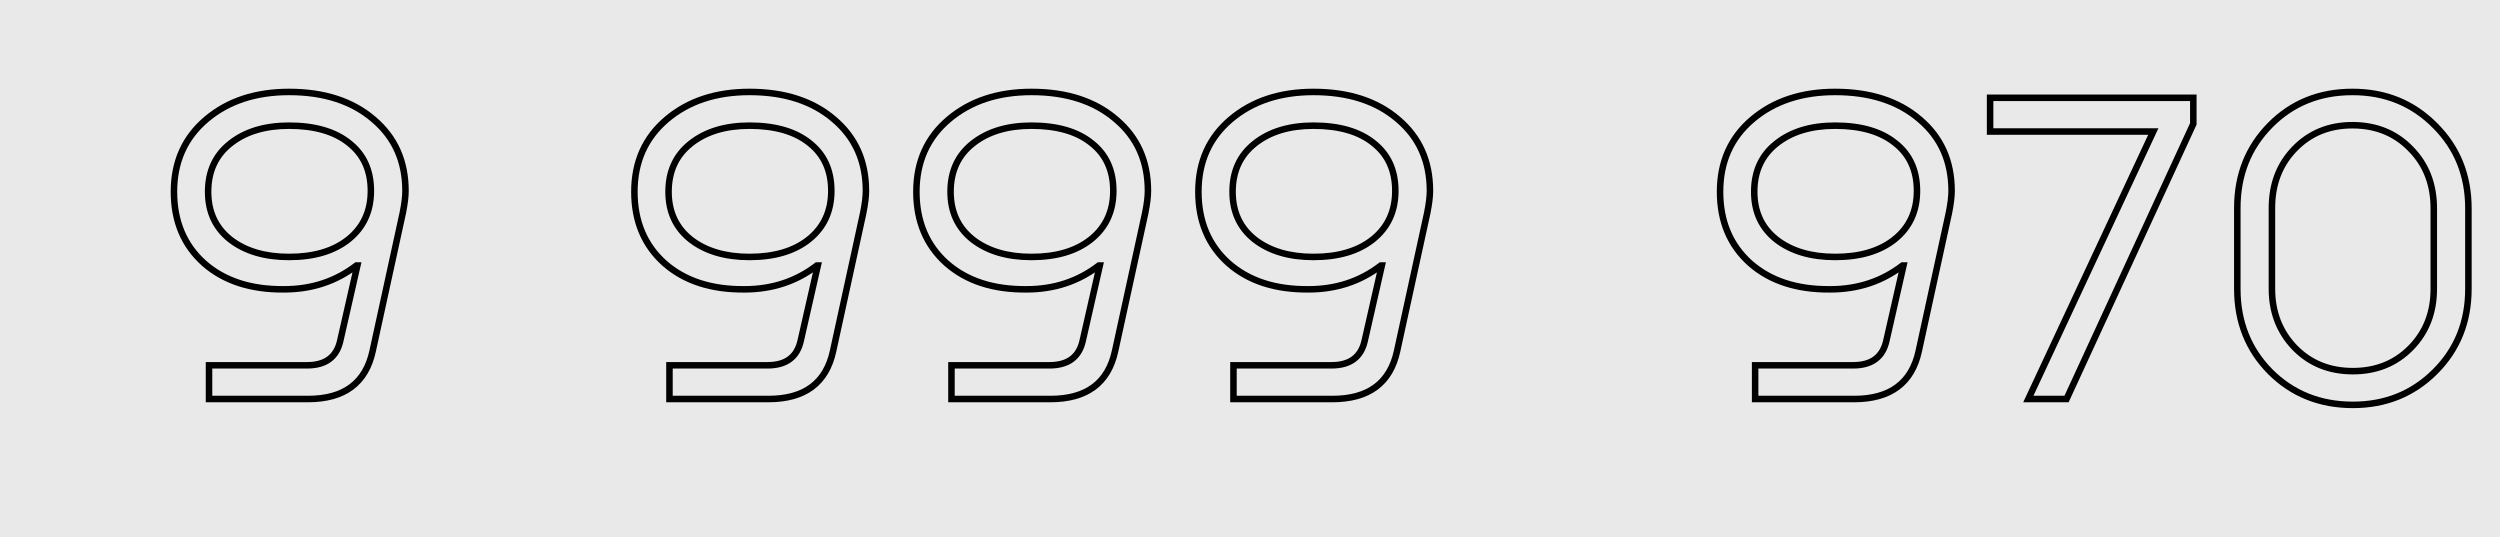 <?xml version="1.0" encoding="UTF-8"?> <svg xmlns="http://www.w3.org/2000/svg" width="307" height="66" viewBox="0 0 307 66" fill="none"> <rect width="307" height="66" fill="#E9E9E9"></rect> <path d="M239.325 26.143L239.716 26.228L239.717 26.221L239.325 26.143ZM235.626 43.093L235.235 43.007L235.235 43.008L235.626 43.093ZM215.53 49H215.13V49.4H215.53V49ZM215.53 44.859V44.459H215.13V44.859H215.53ZM231.651 41.823L231.261 41.734L231.26 41.737L231.651 41.823ZM233.749 32.603L234.139 32.691L234.25 32.203H233.749V32.603ZM233.639 32.603V32.203H233.503L233.395 32.285L233.639 32.603ZM224.75 35.529V35.129L224.746 35.129L224.75 35.529ZM214.922 32.327L214.655 32.624L214.658 32.627L214.922 32.327ZM215.198 14.659L215.457 14.964L215.457 14.964L215.198 14.659ZM235.737 14.659L235.476 14.963L235.478 14.965L235.737 14.659ZM232.645 29.4L232.894 29.713L232.895 29.713L232.645 29.4ZM232.755 17.585L232.503 17.896L232.507 17.899L232.755 17.585ZM218.124 17.641L218.374 17.954L218.374 17.953L218.124 17.641ZM218.124 29.4L217.875 29.713L217.878 29.716L218.124 29.4ZM239.256 23.438C239.256 24.1 239.151 24.973 238.933 26.064L239.717 26.221C239.941 25.105 240.056 24.174 240.056 23.438H239.256ZM238.934 26.058L235.235 43.007L236.017 43.178L239.716 26.228L238.934 26.058ZM235.235 43.008C234.827 44.904 233.996 46.287 232.765 47.202C231.53 48.12 229.846 48.6 227.676 48.6V49.4C229.959 49.4 231.828 48.895 233.242 47.844C234.661 46.79 235.578 45.219 236.017 43.177L235.235 43.008ZM227.676 48.6H215.53V49.4H227.676V48.6ZM215.93 49V44.859H215.13V49H215.93ZM215.53 45.259H227.565V44.459H215.53V45.259ZM227.565 45.259C228.763 45.259 229.767 44.994 230.537 44.421C231.312 43.845 231.805 42.993 232.042 41.908L231.26 41.737C231.055 42.677 230.647 43.343 230.06 43.779C229.468 44.219 228.65 44.459 227.565 44.459V45.259ZM232.041 41.911L234.139 32.691L233.359 32.514L231.261 41.734L232.041 41.911ZM233.749 32.203H233.639V33.003H233.749V32.203ZM233.395 32.285C230.929 34.179 228.053 35.129 224.75 35.129V35.929C228.219 35.929 231.268 34.927 233.882 32.92L233.395 32.285ZM224.746 35.129C220.734 35.165 217.562 34.118 215.187 32.026L214.658 32.627C217.215 34.878 220.594 35.966 224.753 35.929L224.746 35.129ZM215.189 32.029C212.817 29.904 211.623 27.091 211.623 23.548H210.823C210.823 27.293 212.096 30.332 214.655 32.624L215.189 32.029ZM211.623 23.548C211.623 19.977 212.902 17.129 215.457 14.964L214.94 14.354C212.194 16.68 210.823 19.758 210.823 23.548H211.623ZM215.457 14.964C218.022 12.791 221.311 11.691 225.357 11.691V10.891C221.159 10.891 217.675 12.037 214.94 14.354L215.457 14.964ZM225.357 11.691C229.592 11.691 232.952 12.794 235.476 14.963L235.997 14.356C233.295 12.034 229.734 10.891 225.357 10.891V11.691ZM235.478 14.965C237.995 17.092 239.256 19.903 239.256 23.438H240.056C240.056 19.685 238.704 16.644 235.995 14.354L235.478 14.965ZM232.895 29.713C234.836 28.159 235.805 26.053 235.805 23.438H235.005C235.005 25.828 234.134 27.697 232.395 29.088L232.895 29.713ZM235.805 23.438C235.805 20.828 234.878 18.755 233.003 17.272L232.507 17.899C234.166 19.213 235.005 21.042 235.005 23.438H235.805ZM233.007 17.275C231.146 15.763 228.579 15.032 225.357 15.032V15.832C228.466 15.832 230.831 16.537 232.503 17.896L233.007 17.275ZM225.357 15.032C222.309 15.032 219.803 15.786 217.875 17.328L218.374 17.953C220.127 16.551 222.442 15.832 225.357 15.832V15.032ZM217.875 17.328C215.968 18.846 215.019 20.935 215.019 23.548H215.819C215.819 21.155 216.674 19.306 218.374 17.954L217.875 17.328ZM215.019 23.548C215.019 26.126 215.969 28.196 217.875 29.713L218.374 29.087C216.673 27.734 215.819 25.902 215.819 23.548H215.019ZM217.878 29.716C219.807 31.22 222.312 31.954 225.357 31.954V31.154C222.44 31.154 220.123 30.452 218.371 29.085L217.878 29.716ZM225.357 31.954C228.473 31.954 230.999 31.221 232.894 29.713L232.396 29.087C230.683 30.451 228.351 31.154 225.357 31.154V31.954ZM244.384 16.15H243.984V16.55H244.384V16.15ZM244.384 12.009V11.609H243.984V12.009H244.384ZM269.339 12.009H269.739V11.609H269.339V12.009ZM269.339 15.211L269.703 15.379L269.739 15.299V15.211H269.339ZM253.77 49V49.4H254.026L254.133 49.167L253.77 49ZM249.077 49L248.715 48.831L248.449 49.4H249.077V49ZM264.426 16.15L264.788 16.319L265.054 15.75H264.426V16.15ZM244.784 16.15V12.009H243.984V16.15H244.784ZM244.384 12.409H269.339V11.609H244.384V12.409ZM268.939 12.009V15.211H269.739V12.009H268.939ZM268.976 15.044L253.407 48.833L254.133 49.167L269.703 15.379L268.976 15.044ZM253.77 48.6H249.077V49.4H253.77V48.6ZM249.44 49.169L264.788 16.319L264.063 15.981L248.715 48.831L249.44 49.169ZM264.426 15.75H244.384V16.55H264.426V15.75ZM278.772 15.377L279.057 15.658L279.057 15.658L278.772 15.377ZM299.035 15.432L298.75 15.713L298.752 15.715L299.035 15.432ZM299.035 45.632L299.317 45.915L299.317 45.915L299.035 45.632ZM278.772 45.632L278.488 45.913L278.49 45.915L278.772 45.632ZM281.809 42.706L281.521 42.983L281.523 42.986L281.809 42.706ZM296.053 42.706L295.768 42.426L295.768 42.426L296.053 42.706ZM296.053 18.303L295.765 18.581L295.768 18.583L296.053 18.303ZM281.754 18.303L281.466 18.026L281.466 18.026L281.754 18.303ZM275.142 35.474V25.536H274.342V35.474H275.142ZM275.142 25.536C275.142 21.585 276.449 18.302 279.057 15.658L278.488 15.096C275.722 17.899 274.342 21.389 274.342 25.536H275.142ZM279.057 15.658C281.664 13.015 284.927 11.691 288.876 11.691V10.891C284.727 10.891 281.255 12.291 278.488 15.096L279.057 15.658ZM288.876 11.691C292.823 11.691 296.105 13.033 298.75 15.713L299.319 15.151C296.517 12.311 293.026 10.891 288.876 10.891V11.691ZM298.752 15.715C301.396 18.36 302.72 21.642 302.72 25.591H303.52C303.52 21.442 302.12 17.952 299.317 15.149L298.752 15.715ZM302.72 25.591V35.474H303.52V25.591H302.72ZM302.72 35.474C302.72 39.422 301.396 42.705 298.752 45.349L299.317 45.915C302.12 43.112 303.52 39.622 303.52 35.474H302.72ZM298.752 45.349C296.107 47.995 292.842 49.318 288.931 49.318V50.118C293.044 50.118 296.515 48.717 299.317 45.915L298.752 45.349ZM288.931 49.318C284.982 49.318 281.7 47.994 279.055 45.349L278.49 45.915C281.293 48.718 284.782 50.118 288.931 50.118V49.318ZM279.057 45.351C276.449 42.707 275.142 39.424 275.142 35.474H274.342C274.342 39.621 275.722 43.11 278.488 45.913L279.057 45.351ZM278.593 25.536V35.474H279.393V25.536H278.593ZM278.593 35.474C278.593 38.441 279.567 40.953 281.521 42.983L282.097 42.429C280.296 40.557 279.393 38.248 279.393 35.474H278.593ZM281.523 42.986C283.482 44.983 285.961 45.977 288.931 45.977V45.177C286.159 45.177 283.891 44.257 282.095 42.426L281.523 42.986ZM288.931 45.977C291.901 45.977 294.381 44.983 296.339 42.986L295.768 42.426C293.972 44.257 291.703 45.177 288.931 45.177V45.977ZM296.339 42.986C298.296 40.991 299.269 38.476 299.269 35.474H298.469C298.469 38.286 297.565 40.593 295.768 42.426L296.339 42.986ZM299.269 35.474V25.591H298.469V35.474H299.269ZM299.269 25.591C299.269 22.553 298.297 20.02 296.339 18.023L295.768 18.583C297.564 20.415 298.469 22.74 298.469 25.591H299.269ZM296.342 18.026C294.383 15.99 291.883 14.977 288.876 14.977V15.777C291.684 15.777 293.969 16.714 295.765 18.581L296.342 18.026ZM288.876 14.977C285.904 14.977 283.423 15.992 281.466 18.026L282.042 18.581C283.839 16.713 286.106 15.777 288.876 15.777V14.977ZM281.466 18.026C279.546 20.022 278.593 22.535 278.593 25.536H279.393C279.393 22.721 280.281 20.412 282.042 18.58L281.466 18.026Z" fill="black"></path> <path d="M106.005 26.143L106.396 26.228L106.397 26.221L106.005 26.143ZM102.306 43.093L101.915 43.007L101.915 43.008L102.306 43.093ZM82.21 49H81.81V49.4H82.21V49ZM82.21 44.859V44.459H81.81V44.859H82.21ZM98.331 41.823L97.941 41.734L97.94 41.737L98.331 41.823ZM100.429 32.603L100.819 32.691L100.93 32.203H100.429V32.603ZM100.319 32.603V32.203H100.183L100.075 32.285L100.319 32.603ZM91.43 35.529V35.129L91.426 35.129L91.43 35.529ZM81.602 32.327L81.335 32.624L81.338 32.627L81.602 32.327ZM81.878 14.659L82.137 14.964L82.137 14.964L81.878 14.659ZM102.417 14.659L102.156 14.963L102.158 14.965L102.417 14.659ZM99.325 29.4L99.574 29.713L99.575 29.713L99.325 29.4ZM99.435 17.585L99.183 17.896L99.187 17.899L99.435 17.585ZM84.805 17.641L85.054 17.954L85.054 17.953L84.805 17.641ZM84.805 29.4L84.555 29.713L84.558 29.716L84.805 29.4ZM105.936 23.438C105.936 24.1 105.831 24.973 105.613 26.064L106.397 26.221C106.621 25.105 106.736 24.174 106.736 23.438H105.936ZM105.614 26.058L101.915 43.007L102.697 43.178L106.396 26.228L105.614 26.058ZM101.915 43.008C101.508 44.904 100.676 46.287 99.445 47.202C98.21 48.12 96.526 48.6 94.356 48.6V49.4C96.639 49.4 98.508 48.895 99.922 47.844C101.341 46.79 102.258 45.219 102.697 43.177L101.915 43.008ZM94.356 48.6H82.21V49.4H94.356V48.6ZM82.61 49V44.859H81.81V49H82.61ZM82.21 45.259H94.246V44.459H82.21V45.259ZM94.246 45.259C95.443 45.259 96.447 44.994 97.217 44.421C97.992 43.845 98.485 42.993 98.722 41.908L97.94 41.737C97.735 42.677 97.327 43.343 96.74 43.779C96.148 44.219 95.33 44.459 94.246 44.459V45.259ZM98.721 41.911L100.819 32.691L100.039 32.514L97.941 41.734L98.721 41.911ZM100.429 32.203H100.319V33.003H100.429V32.203ZM100.075 32.285C97.609 34.179 94.733 35.129 91.43 35.129V35.929C94.899 35.929 97.948 34.927 100.562 32.92L100.075 32.285ZM91.426 35.129C87.414 35.165 84.242 34.118 81.867 32.026L81.338 32.627C83.895 34.878 87.274 35.966 91.433 35.929L91.426 35.129ZM81.869 32.029C79.497 29.904 78.303 27.091 78.303 23.548H77.503C77.503 27.293 78.776 30.332 81.335 32.624L81.869 32.029ZM78.303 23.548C78.303 19.977 79.582 17.129 82.137 14.964L81.62 14.354C78.874 16.68 77.503 19.758 77.503 23.548H78.303ZM82.137 14.964C84.702 12.791 87.991 11.691 92.037 11.691V10.891C87.838 10.891 84.355 12.037 81.62 14.354L82.137 14.964ZM92.037 11.691C96.272 11.691 99.632 12.794 102.156 14.963L102.677 14.356C99.975 12.034 96.414 10.891 92.037 10.891V11.691ZM102.158 14.965C104.675 17.092 105.936 19.903 105.936 23.438H106.736C106.736 19.685 105.384 16.644 102.675 14.354L102.158 14.965ZM99.575 29.713C101.516 28.159 102.485 26.053 102.485 23.438H101.685C101.685 25.828 100.814 27.697 99.075 29.088L99.575 29.713ZM102.485 23.438C102.485 20.828 101.558 18.755 99.683 17.272L99.187 17.899C100.846 19.213 101.685 21.042 101.685 23.438H102.485ZM99.688 17.275C97.826 15.763 95.259 15.032 92.037 15.032V15.832C95.146 15.832 97.511 16.537 99.183 17.896L99.688 17.275ZM92.037 15.032C88.989 15.032 86.483 15.786 84.555 17.328L85.054 17.953C86.807 16.551 89.122 15.832 92.037 15.832V15.032ZM84.555 17.328C82.647 18.846 81.699 20.935 81.699 23.548H82.499C82.499 21.155 83.354 19.306 85.054 17.954L84.555 17.328ZM81.699 23.548C81.699 26.126 82.649 28.196 84.555 29.713L85.054 29.087C83.353 27.734 82.499 25.902 82.499 23.548H81.699ZM84.558 29.716C86.487 31.22 88.992 31.954 92.037 31.954V31.154C89.12 31.154 86.803 30.452 85.05 29.085L84.558 29.716ZM92.037 31.954C95.153 31.954 97.68 31.221 99.574 29.713L99.076 29.087C97.363 30.451 95.031 31.154 92.037 31.154V31.954ZM140.635 26.143L141.026 26.228L141.027 26.221L140.635 26.143ZM136.936 43.093L136.545 43.007L136.545 43.008L136.936 43.093ZM116.839 49H116.439V49.4H116.839V49ZM116.839 44.859V44.459H116.439V44.859H116.839ZM132.961 41.823L132.571 41.734L132.57 41.737L132.961 41.823ZM135.059 32.603L135.449 32.691L135.56 32.203H135.059V32.603ZM134.948 32.603V32.203H134.812L134.705 32.285L134.948 32.603ZM126.059 35.529V35.129L126.056 35.129L126.059 35.529ZM116.232 32.327L115.965 32.624L115.968 32.627L116.232 32.327ZM116.508 14.659L116.767 14.964L116.767 14.964L116.508 14.659ZM137.046 14.659L136.786 14.963L136.788 14.965L137.046 14.659ZM133.955 29.4L134.204 29.713L134.204 29.713L133.955 29.4ZM134.065 17.585L133.813 17.896L133.817 17.899L134.065 17.585ZM119.434 17.641L119.683 17.954L119.684 17.953L119.434 17.641ZM119.434 29.4L119.185 29.713L119.188 29.716L119.434 29.4ZM140.566 23.438C140.566 24.1 140.461 24.973 140.243 26.064L141.027 26.221C141.251 25.105 141.366 24.174 141.366 23.438H140.566ZM140.244 26.058L136.545 43.007L137.327 43.178L141.026 26.228L140.244 26.058ZM136.545 43.008C136.137 44.904 135.306 46.287 134.075 47.202C132.839 48.12 131.156 48.6 128.986 48.6V49.4C131.269 49.4 133.137 48.895 134.552 47.844C135.971 46.79 136.888 45.219 137.327 43.177L136.545 43.008ZM128.986 48.6H116.839V49.4H128.986V48.6ZM117.239 49V44.859H116.439V49H117.239ZM116.839 45.259H128.875V44.459H116.839V45.259ZM128.875 45.259C130.073 45.259 131.077 44.994 131.847 44.421C132.621 43.845 133.115 42.993 133.352 41.908L132.57 41.737C132.365 42.677 131.957 43.343 131.37 43.779C130.778 44.219 129.96 44.459 128.875 44.459V45.259ZM133.351 41.911L135.449 32.691L134.669 32.514L132.571 41.734L133.351 41.911ZM135.059 32.203H134.948V33.003H135.059V32.203ZM134.705 32.285C132.239 34.179 129.363 35.129 126.059 35.129V35.929C129.528 35.929 132.578 34.927 135.192 32.92L134.705 32.285ZM126.056 35.129C122.044 35.165 118.872 34.118 116.496 32.026L115.968 32.627C118.525 34.878 121.904 35.966 126.063 35.929L126.056 35.129ZM116.499 32.029C114.127 29.904 112.933 27.091 112.933 23.548H112.133C112.133 27.293 113.405 30.332 115.965 32.624L116.499 32.029ZM112.933 23.548C112.933 19.977 114.212 17.129 116.767 14.964L116.25 14.354C113.504 16.68 112.133 19.758 112.133 23.548H112.933ZM116.767 14.964C119.332 12.791 122.621 11.691 126.667 11.691V10.891C122.468 10.891 118.985 12.037 116.25 14.354L116.767 14.964ZM126.667 11.691C130.902 11.691 134.262 12.794 136.786 14.963L137.307 14.356C134.604 12.034 131.044 10.891 126.667 10.891V11.691ZM136.788 14.965C139.305 17.092 140.566 19.903 140.566 23.438H141.366C141.366 19.685 140.014 16.644 137.305 14.354L136.788 14.965ZM134.204 29.713C136.146 28.159 137.115 26.053 137.115 23.438H136.315C136.315 25.828 135.444 27.697 133.705 29.088L134.204 29.713ZM137.115 23.438C137.115 20.828 136.187 18.755 134.313 17.272L133.817 17.899C135.476 19.213 136.315 21.042 136.315 23.438H137.115ZM134.317 17.275C132.456 15.763 129.889 15.032 126.667 15.032V15.832C129.776 15.832 132.141 16.537 133.813 17.896L134.317 17.275ZM126.667 15.032C123.619 15.032 121.113 15.786 119.184 17.328L119.684 17.953C121.437 16.551 123.752 15.832 126.667 15.832V15.032ZM119.185 17.328C117.277 18.846 116.329 20.935 116.329 23.548H117.129C117.129 21.155 117.984 19.306 119.683 17.954L119.185 17.328ZM116.329 23.548C116.329 26.126 117.279 28.196 119.185 29.713L119.683 29.087C117.983 27.734 117.129 25.902 117.129 23.548H116.329ZM119.188 29.716C121.116 31.22 123.621 31.954 126.667 31.954V31.154C123.75 31.154 121.433 30.452 119.68 29.085L119.188 29.716ZM126.667 31.954C129.783 31.954 132.309 31.221 134.204 29.713L133.705 29.087C131.993 30.451 129.661 31.154 126.667 31.154V31.954ZM175.265 26.143L175.656 26.228L175.657 26.221L175.265 26.143ZM171.566 43.093L171.175 43.007L171.175 43.008L171.566 43.093ZM151.469 49H151.069V49.4H151.469V49ZM151.469 44.859V44.459H151.069V44.859H151.469ZM167.591 41.823L167.2 41.734L167.2 41.737L167.591 41.823ZM169.688 32.603L170.079 32.691L170.19 32.203H169.688V32.603ZM169.578 32.603V32.203H169.442L169.334 32.285L169.578 32.603ZM160.689 35.529V35.129L160.686 35.129L160.689 35.529ZM150.862 32.327L150.595 32.624L150.597 32.627L150.862 32.327ZM151.138 14.659L151.396 14.964L151.396 14.964L151.138 14.659ZM171.676 14.659L171.415 14.963L171.418 14.965L171.676 14.659ZM168.584 29.4L168.833 29.713L168.834 29.713L168.584 29.4ZM168.695 17.585L168.442 17.896L168.446 17.899L168.695 17.585ZM154.064 17.641L154.313 17.954L154.314 17.953L154.064 17.641ZM154.064 29.4L153.815 29.713L153.818 29.716L154.064 29.4ZM175.196 23.438C175.196 24.1 175.091 24.973 174.872 26.064L175.657 26.221C175.88 25.105 175.996 24.174 175.996 23.438H175.196ZM174.874 26.058L171.175 43.007L171.956 43.178L175.656 26.228L174.874 26.058ZM171.175 43.008C170.767 44.904 169.936 46.287 168.705 47.202C167.469 48.12 165.786 48.6 163.615 48.6V49.4C165.899 49.4 167.767 48.895 169.182 47.844C170.601 46.79 171.518 45.219 171.957 43.177L171.175 43.008ZM163.615 48.6H151.469V49.4H163.615V48.6ZM151.869 49V44.859H151.069V49H151.869ZM151.469 45.259H163.505V44.459H151.469V45.259ZM163.505 45.259C164.703 45.259 165.706 44.994 166.476 44.421C167.251 43.845 167.745 42.993 167.981 41.908L167.2 41.737C166.995 42.677 166.586 43.343 165.999 43.779C165.408 44.219 164.589 44.459 163.505 44.459V45.259ZM167.981 41.911L170.079 32.691L169.298 32.514L167.2 41.734L167.981 41.911ZM169.688 32.203H169.578V33.003H169.688V32.203ZM169.334 32.285C166.869 34.179 163.993 35.129 160.689 35.129V35.929C164.158 35.929 167.208 34.927 169.822 32.92L169.334 32.285ZM160.686 35.129C156.674 35.165 153.501 34.118 151.126 32.026L150.597 32.627C153.154 34.878 156.534 35.966 160.693 35.929L160.686 35.129ZM151.129 32.029C148.756 29.904 147.563 27.091 147.563 23.548H146.763C146.763 27.293 148.035 30.332 150.595 32.624L151.129 32.029ZM147.563 23.548C147.563 19.977 148.842 17.129 151.396 14.964L150.879 14.354C148.134 16.68 146.763 19.758 146.763 23.548H147.563ZM151.396 14.964C153.961 12.791 157.25 11.691 161.297 11.691V10.891C157.098 10.891 153.615 12.037 150.879 14.354L151.396 14.964ZM161.297 11.691C165.532 11.691 168.891 12.794 171.415 14.963L171.937 14.356C169.234 12.034 165.674 10.891 161.297 10.891V11.691ZM171.418 14.965C173.935 17.092 175.196 19.903 175.196 23.438H175.996C175.996 19.685 174.644 16.644 171.934 14.354L171.418 14.965ZM168.834 29.713C170.776 28.159 171.745 26.053 171.745 23.438H170.945C170.945 25.828 170.073 27.697 168.334 29.088L168.834 29.713ZM171.745 23.438C171.745 20.828 170.817 18.755 168.943 17.272L168.446 17.899C170.106 19.213 170.945 21.042 170.945 23.438H171.745ZM168.947 17.275C167.086 15.763 164.518 15.032 161.297 15.032V15.832C164.406 15.832 166.77 16.537 168.442 17.896L168.947 17.275ZM161.297 15.032C158.249 15.032 155.742 15.786 153.814 17.328L154.314 17.953C156.066 16.551 158.381 15.832 161.297 15.832V15.032ZM153.815 17.328C151.907 18.846 150.959 20.935 150.959 23.548H151.759C151.759 21.155 152.614 19.306 154.313 17.954L153.815 17.328ZM150.959 23.548C150.959 26.126 151.909 28.196 153.815 29.713L154.313 29.087C152.612 27.734 151.759 25.902 151.759 23.548H150.959ZM153.818 29.716C155.746 31.22 158.251 31.954 161.297 31.954V31.154C158.379 31.154 156.063 30.452 154.31 29.085L153.818 29.716ZM161.297 31.954C164.412 31.954 166.939 31.221 168.833 29.713L168.335 29.087C166.623 30.451 164.291 31.154 161.297 31.154V31.954Z" fill="black"></path> <path d="M49.463 26.143L49.853 26.228L49.855 26.221L49.463 26.143ZM45.764 43.093L45.373 43.007L45.373 43.008L45.764 43.093ZM25.667 49H25.267V49.4H25.667V49ZM25.667 44.859V44.459H25.267V44.859H25.667ZM41.788 41.823L41.398 41.734L41.398 41.737L41.788 41.823ZM43.886 32.603L44.276 32.691L44.388 32.203H43.886V32.603ZM43.776 32.603V32.203H43.64L43.532 32.285L43.776 32.603ZM34.887 35.529L34.887 35.129L34.884 35.129L34.887 35.529ZM25.06 32.327L24.793 32.624L24.795 32.627L25.06 32.327ZM25.336 14.659L25.594 14.964L25.594 14.964L25.336 14.659ZM45.874 14.659L45.613 14.963L45.616 14.965L45.874 14.659ZM42.782 29.4L43.031 29.713L43.032 29.713L42.782 29.4ZM42.893 17.585L42.64 17.896L42.644 17.899L42.893 17.585ZM28.262 17.641L28.511 17.954L28.512 17.953L28.262 17.641ZM28.262 29.4L28.013 29.713L28.016 29.716L28.262 29.4ZM49.394 23.438C49.394 24.1 49.289 24.973 49.07 26.064L49.855 26.221C50.078 25.105 50.194 24.174 50.194 23.438H49.394ZM49.072 26.058L45.373 43.007L46.154 43.178L49.853 26.228L49.072 26.058ZM45.373 43.008C44.965 44.904 44.133 46.287 42.903 47.202C41.667 48.12 39.984 48.6 37.813 48.6V49.4C40.096 49.4 41.965 48.895 43.38 47.844C44.799 46.79 45.716 45.219 46.155 43.177L45.373 43.008ZM37.813 48.6H25.667V49.4H37.813V48.6ZM26.067 49V44.859H25.267V49H26.067ZM25.667 45.259H37.703V44.459H25.667V45.259ZM37.703 45.259C38.901 45.259 39.904 44.994 40.674 44.421C41.449 43.845 41.943 42.993 42.179 41.908L41.398 41.737C41.193 42.677 40.784 43.343 40.197 43.779C39.606 44.219 38.787 44.459 37.703 44.459V45.259ZM42.178 41.911L44.276 32.691L43.496 32.514L41.398 41.734L42.178 41.911ZM43.886 32.203H43.776V33.003H43.886V32.203ZM43.532 32.285C41.067 34.179 38.191 35.129 34.887 35.129V35.929C38.356 35.929 41.406 34.927 44.02 32.92L43.532 32.285ZM34.884 35.129C30.872 35.165 27.699 34.118 25.324 32.026L24.795 32.627C27.352 34.878 30.732 35.966 34.891 35.929L34.884 35.129ZM25.327 32.029C22.954 29.904 21.761 27.091 21.761 23.548H20.961C20.961 27.293 22.233 30.332 24.793 32.624L25.327 32.029ZM21.761 23.548C21.761 19.977 23.04 17.129 25.594 14.964L25.077 14.354C22.331 16.68 20.961 19.758 20.961 23.548H21.761ZM25.594 14.964C28.159 12.791 31.448 11.691 35.495 11.691V10.891C31.296 10.891 27.813 12.037 25.077 14.354L25.594 14.964ZM35.495 11.691C39.73 11.691 43.089 12.794 45.613 14.963L46.135 14.356C43.432 12.034 39.872 10.891 35.495 10.891V11.691ZM45.616 14.965C48.133 17.092 49.394 19.903 49.394 23.438H50.194C50.194 19.685 48.842 16.644 46.132 14.354L45.616 14.965ZM43.032 29.713C44.974 28.159 45.943 26.053 45.943 23.438H45.143C45.143 25.828 44.271 27.697 42.532 29.088L43.032 29.713ZM45.943 23.438C45.943 20.828 45.015 18.755 43.141 17.272L42.644 17.899C44.304 19.213 45.143 21.042 45.143 23.438H45.943ZM43.145 17.275C41.283 15.763 38.716 15.032 35.495 15.032V15.832C38.603 15.832 40.968 16.537 42.64 17.896L43.145 17.275ZM35.495 15.032C32.447 15.032 29.94 15.786 28.012 17.328L28.512 17.953C30.264 16.551 32.579 15.832 35.495 15.832V15.032ZM28.013 17.328C26.105 18.846 25.157 20.935 25.157 23.548H25.957C25.957 21.155 26.812 19.306 28.511 17.954L28.013 17.328ZM25.157 23.548C25.157 26.126 26.107 28.196 28.013 29.713L28.511 29.087C26.81 27.734 25.957 25.902 25.957 23.548H25.157ZM28.016 29.716C29.944 31.22 32.449 31.954 35.495 31.954V31.154C32.577 31.154 30.261 30.452 28.508 29.085L28.016 29.716ZM35.495 31.954C38.61 31.954 41.137 31.221 43.031 29.713L42.533 29.087C40.821 30.451 38.489 31.154 35.495 31.154V31.954Z" fill="black"></path> </svg> 